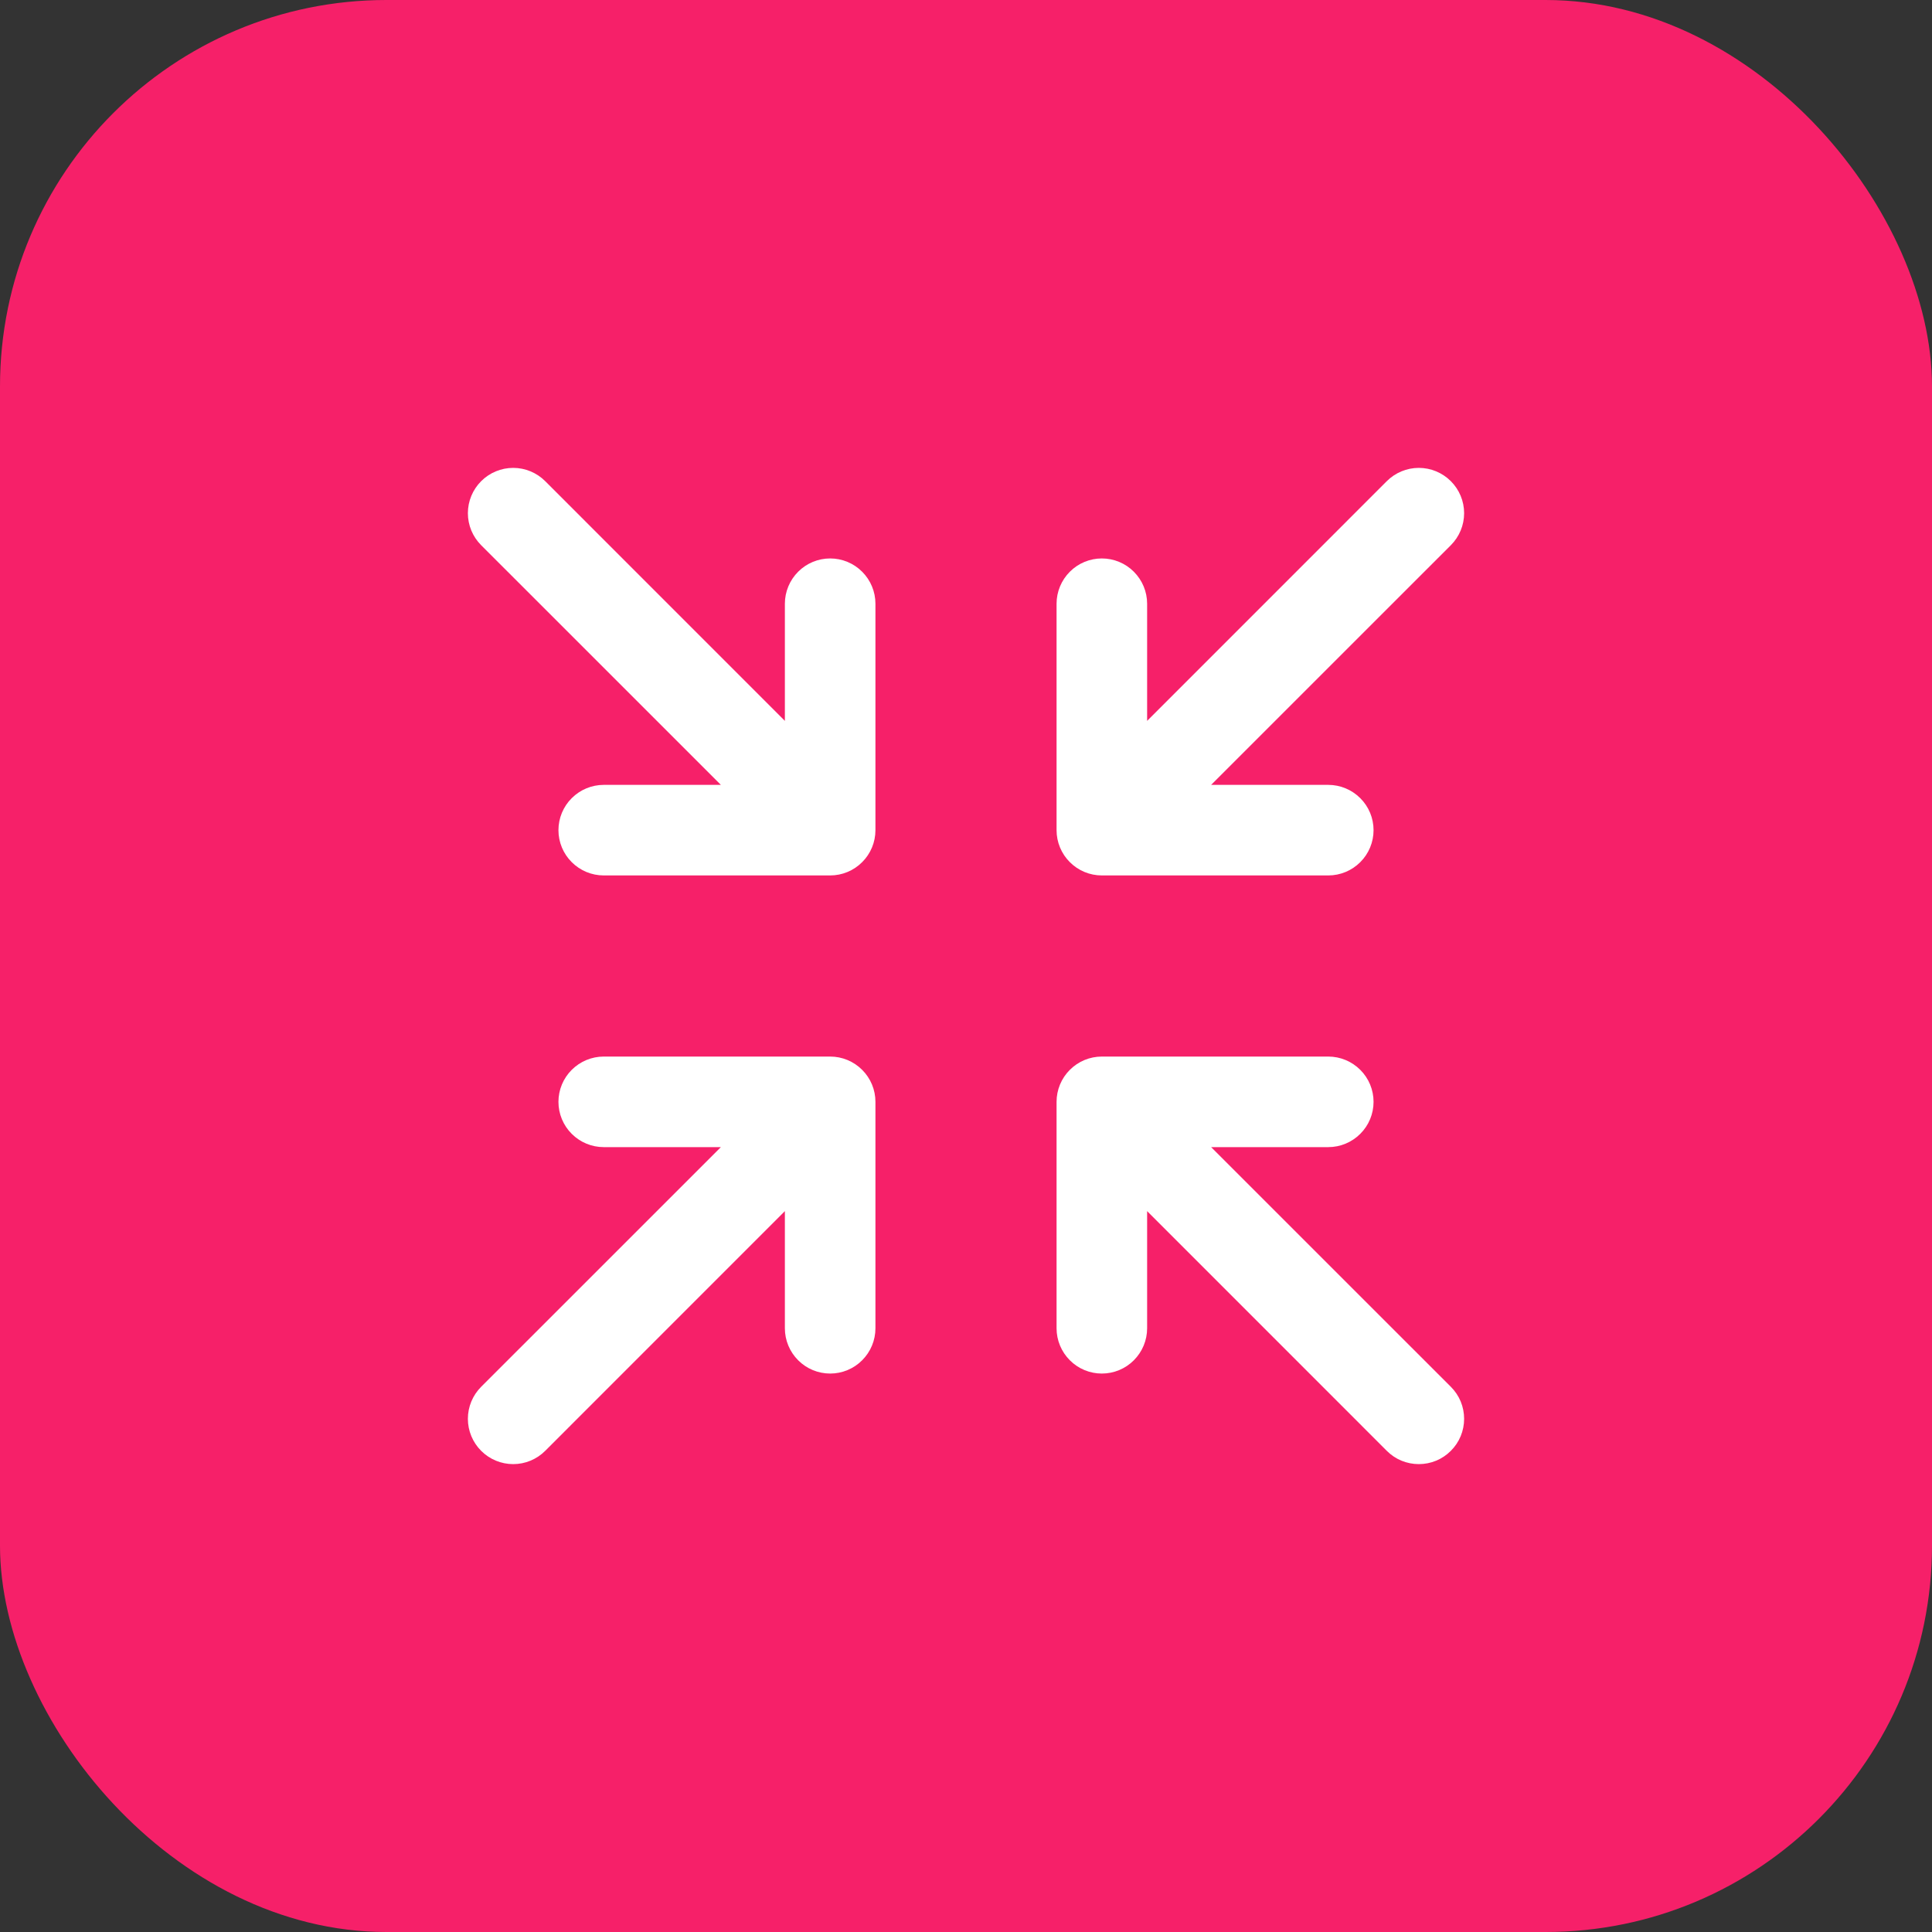 <svg width="40" height="40" viewBox="0 0 40 40" fill="none" xmlns="http://www.w3.org/2000/svg">
<rect x="0" y="0" width="40" height="40" fill="#333333" stroke="none"/>
<rect width="40" height="40" rx="8" fill="#F62069"/>
<path d="M21.875 17.188V12.5C21.875 12.251 21.974 12.013 22.15 11.837C22.325 11.661 22.564 11.562 22.812 11.562C23.061 11.562 23.3 11.661 23.475 11.837C23.651 12.013 23.75 12.251 23.75 12.5V14.925L28.712 9.962C28.888 9.786 29.126 9.687 29.375 9.687C29.624 9.687 29.862 9.786 30.038 9.962C30.214 10.138 30.313 10.376 30.313 10.625C30.313 10.874 30.214 11.112 30.038 11.288L25.075 16.25H27.5C27.749 16.25 27.987 16.349 28.163 16.525C28.339 16.7 28.438 16.939 28.438 17.188C28.438 17.436 28.339 17.675 28.163 17.85C27.987 18.026 27.749 18.125 27.5 18.125H22.812C22.564 18.125 22.325 18.026 22.15 17.85C21.974 17.675 21.875 17.436 21.875 17.188ZM17.188 21.875H12.5C12.251 21.875 12.013 21.974 11.837 22.15C11.661 22.325 11.562 22.564 11.562 22.812C11.562 23.061 11.661 23.3 11.837 23.475C12.013 23.651 12.251 23.75 12.5 23.75H14.925L9.962 28.712C9.786 28.888 9.687 29.126 9.687 29.375C9.687 29.624 9.786 29.862 9.962 30.038C10.138 30.214 10.376 30.313 10.625 30.313C10.874 30.313 11.112 30.214 11.288 30.038L16.25 25.075V27.5C16.25 27.749 16.349 27.987 16.525 28.163C16.7 28.339 16.939 28.438 17.188 28.438C17.436 28.438 17.675 28.339 17.85 28.163C18.026 27.987 18.125 27.749 18.125 27.5V22.812C18.125 22.564 18.026 22.325 17.85 22.15C17.675 21.974 17.436 21.875 17.188 21.875ZM25.075 23.75H27.5C27.749 23.75 27.987 23.651 28.163 23.475C28.339 23.3 28.438 23.061 28.438 22.812C28.438 22.564 28.339 22.325 28.163 22.15C27.987 21.974 27.749 21.875 27.5 21.875H22.812C22.564 21.875 22.325 21.974 22.15 22.15C21.974 22.325 21.875 22.564 21.875 22.812V27.5C21.875 27.749 21.974 27.987 22.15 28.163C22.325 28.339 22.564 28.438 22.812 28.438C23.061 28.438 23.3 28.339 23.475 28.163C23.651 27.987 23.75 27.749 23.75 27.5V25.075L28.712 30.038C28.799 30.125 28.902 30.195 29.016 30.242C29.13 30.289 29.252 30.313 29.375 30.313C29.498 30.313 29.62 30.289 29.734 30.242C29.848 30.195 29.951 30.125 30.038 30.038C30.125 29.951 30.195 29.848 30.242 29.734C30.289 29.62 30.313 29.498 30.313 29.375C30.313 29.252 30.289 29.13 30.242 29.016C30.195 28.902 30.125 28.799 30.038 28.712L25.075 23.75ZM17.188 11.562C16.939 11.562 16.7 11.661 16.525 11.837C16.349 12.013 16.25 12.251 16.25 12.5V14.925L11.288 9.962C11.112 9.786 10.874 9.687 10.625 9.687C10.376 9.687 10.138 9.786 9.962 9.962C9.786 10.138 9.687 10.376 9.687 10.625C9.687 10.874 9.786 11.112 9.962 11.288L14.925 16.25H12.5C12.251 16.25 12.013 16.349 11.837 16.525C11.661 16.7 11.562 16.939 11.562 17.188C11.562 17.436 11.661 17.675 11.837 17.85C12.013 18.026 12.251 18.125 12.5 18.125H17.188C17.436 18.125 17.675 18.026 17.85 17.85C18.026 17.675 18.125 17.436 18.125 17.188V12.5C18.125 12.251 18.026 12.013 17.85 11.837C17.675 11.661 17.436 11.562 17.188 11.562Z" fill="white"/>
</svg>
